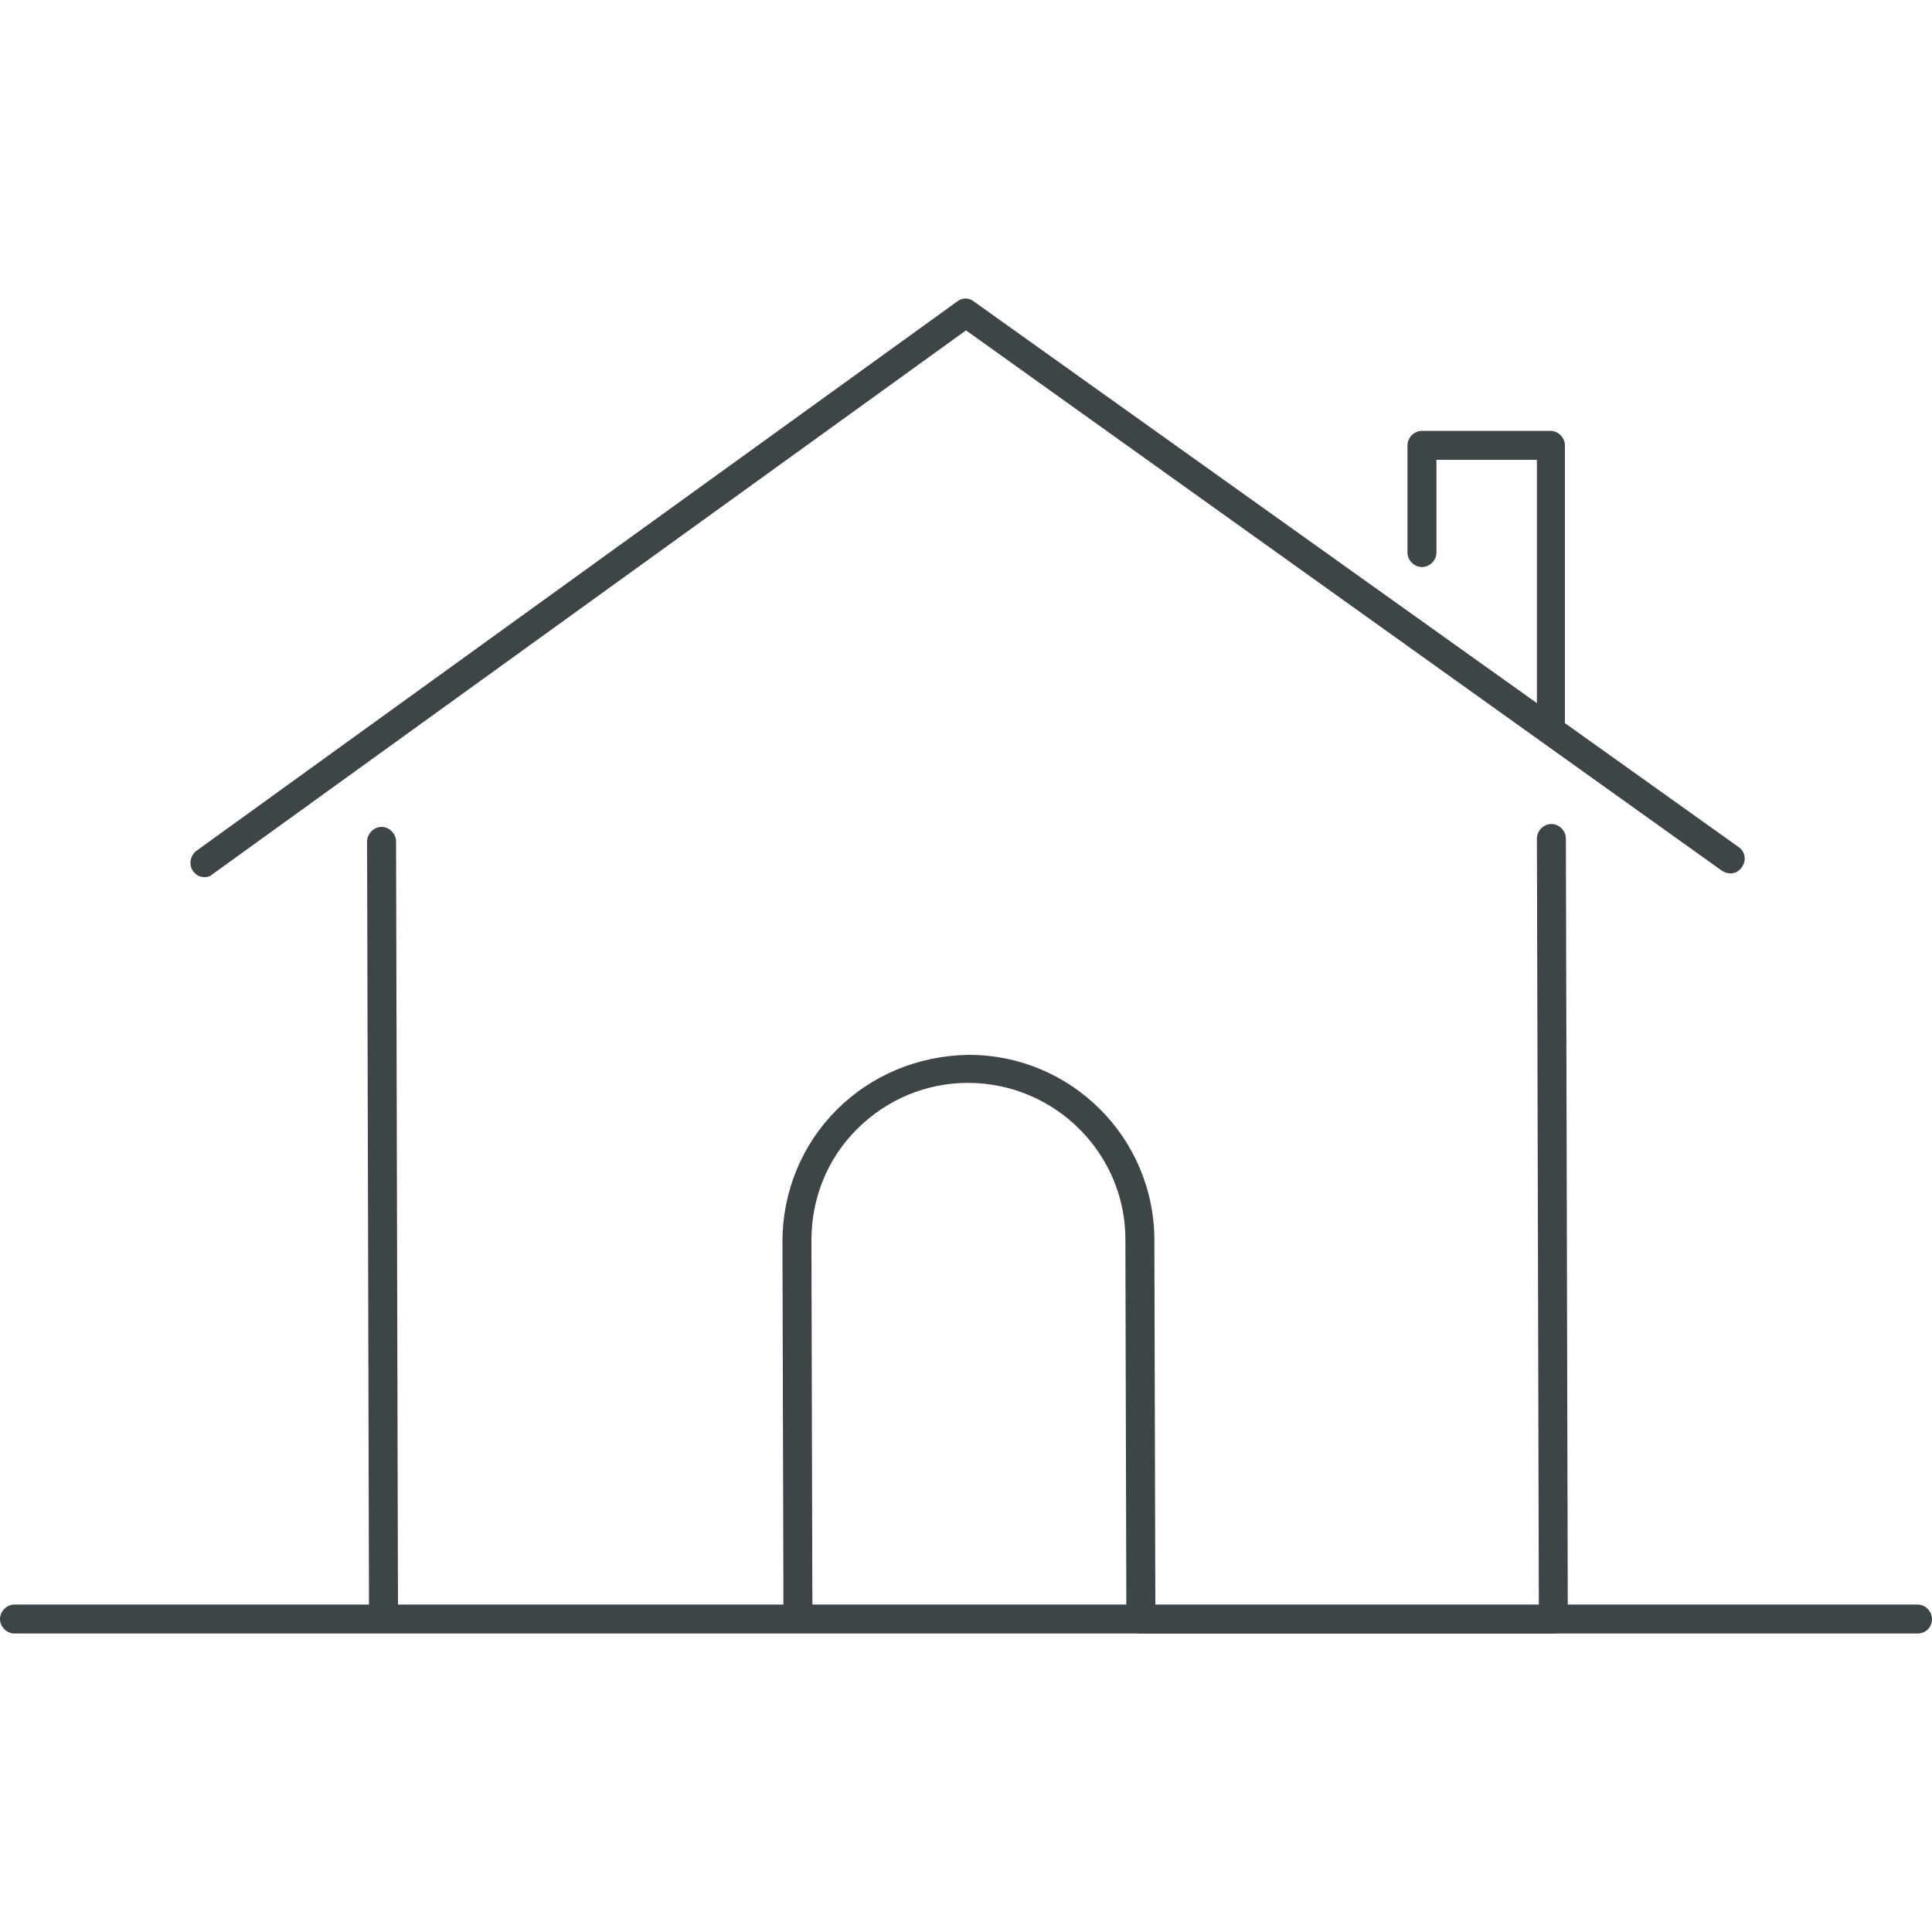 <?xml version="1.0" encoding="utf-8"?>
<!-- Generator: Adobe Illustrator 25.3.1, SVG Export Plug-In . SVG Version: 6.00 Build 0)  -->
<svg version="1.1" id="Layer_1" xmlns="http://www.w3.org/2000/svg" xmlns:xlink="http://www.w3.org/1999/xlink" x="0px" y="0px"
	 viewBox="0 0 200 200" style="enable-background:new 0 0 200 200;" xml:space="preserve">
<style type="text/css">
	.st0{fill:#3E4549;}
</style>
<g>
	<path class="st0" d="M160.8,169.1h-42.7c-0.8,0-1.5-0.7-1.5-1.5l-0.1-39.3c0-8.9-7.3-16.2-16.3-16.2c0,0,0,0,0,0
		c-4.3,0-8.4,1.7-11.5,4.8c-3.1,3.1-4.7,7.2-4.7,11.5l0.1,39.2c0,0.4-0.2,0.8-0.4,1s-0.7,0.4-1,0.4H39.7c-0.8,0-1.5-0.7-1.5-1.5
		L38,87.1c0-0.8,0.7-1.5,1.5-1.5c0,0,0,0,0,0c0.8,0,1.5,0.7,1.5,1.5l0.2,79.1h39.9L81,128.5c0-5.1,2-10,5.6-13.6
		c3.6-3.6,8.4-5.6,13.6-5.7c0,0,0,0,0.1,0c10.6,0,19.2,8.6,19.2,19.2l0.1,37.8h39.7l-0.2-79.4c0-0.8,0.7-1.5,1.5-1.5c0,0,0,0,0,0
		c0.8,0,1.5,0.7,1.5,1.5l0.2,80.9c0,0.4-0.2,0.8-0.4,1C161.5,169,161.2,169.1,160.8,169.1z M21.2,90.8c-0.5,0-0.9-0.2-1.2-0.6
		c-0.5-0.7-0.3-1.6,0.3-2.1l78.8-56.9c0.5-0.4,1.2-0.4,1.7,0L180,87.7c0.7,0.5,0.8,1.4,0.3,2.1c-0.5,0.7-1.4,0.8-2.1,0.3L100,34.2
		L22,90.5C21.8,90.7,21.5,90.8,21.2,90.8z"/>
</g>
<path class="st0" d="M198.5,169.1H1.5c-0.8,0-1.5-0.7-1.5-1.5c0-0.8,0.7-1.5,1.5-1.5h197c0.8,0,1.5,0.7,1.5,1.5
	C200,168.5,199.3,169.1,198.5,169.1z"/>
<path class="st0" d="M160.6,76.6c-0.8,0-1.5-0.7-1.5-1.5V47.6h-10.4v9.6c0,0.8-0.7,1.5-1.5,1.5s-1.5-0.7-1.5-1.5V46.1
	c0-0.8,0.7-1.5,1.5-1.5h13.3c0.8,0,1.5,0.7,1.5,1.5v29C162.1,76,161.5,76.6,160.6,76.6z"/>
</svg>
